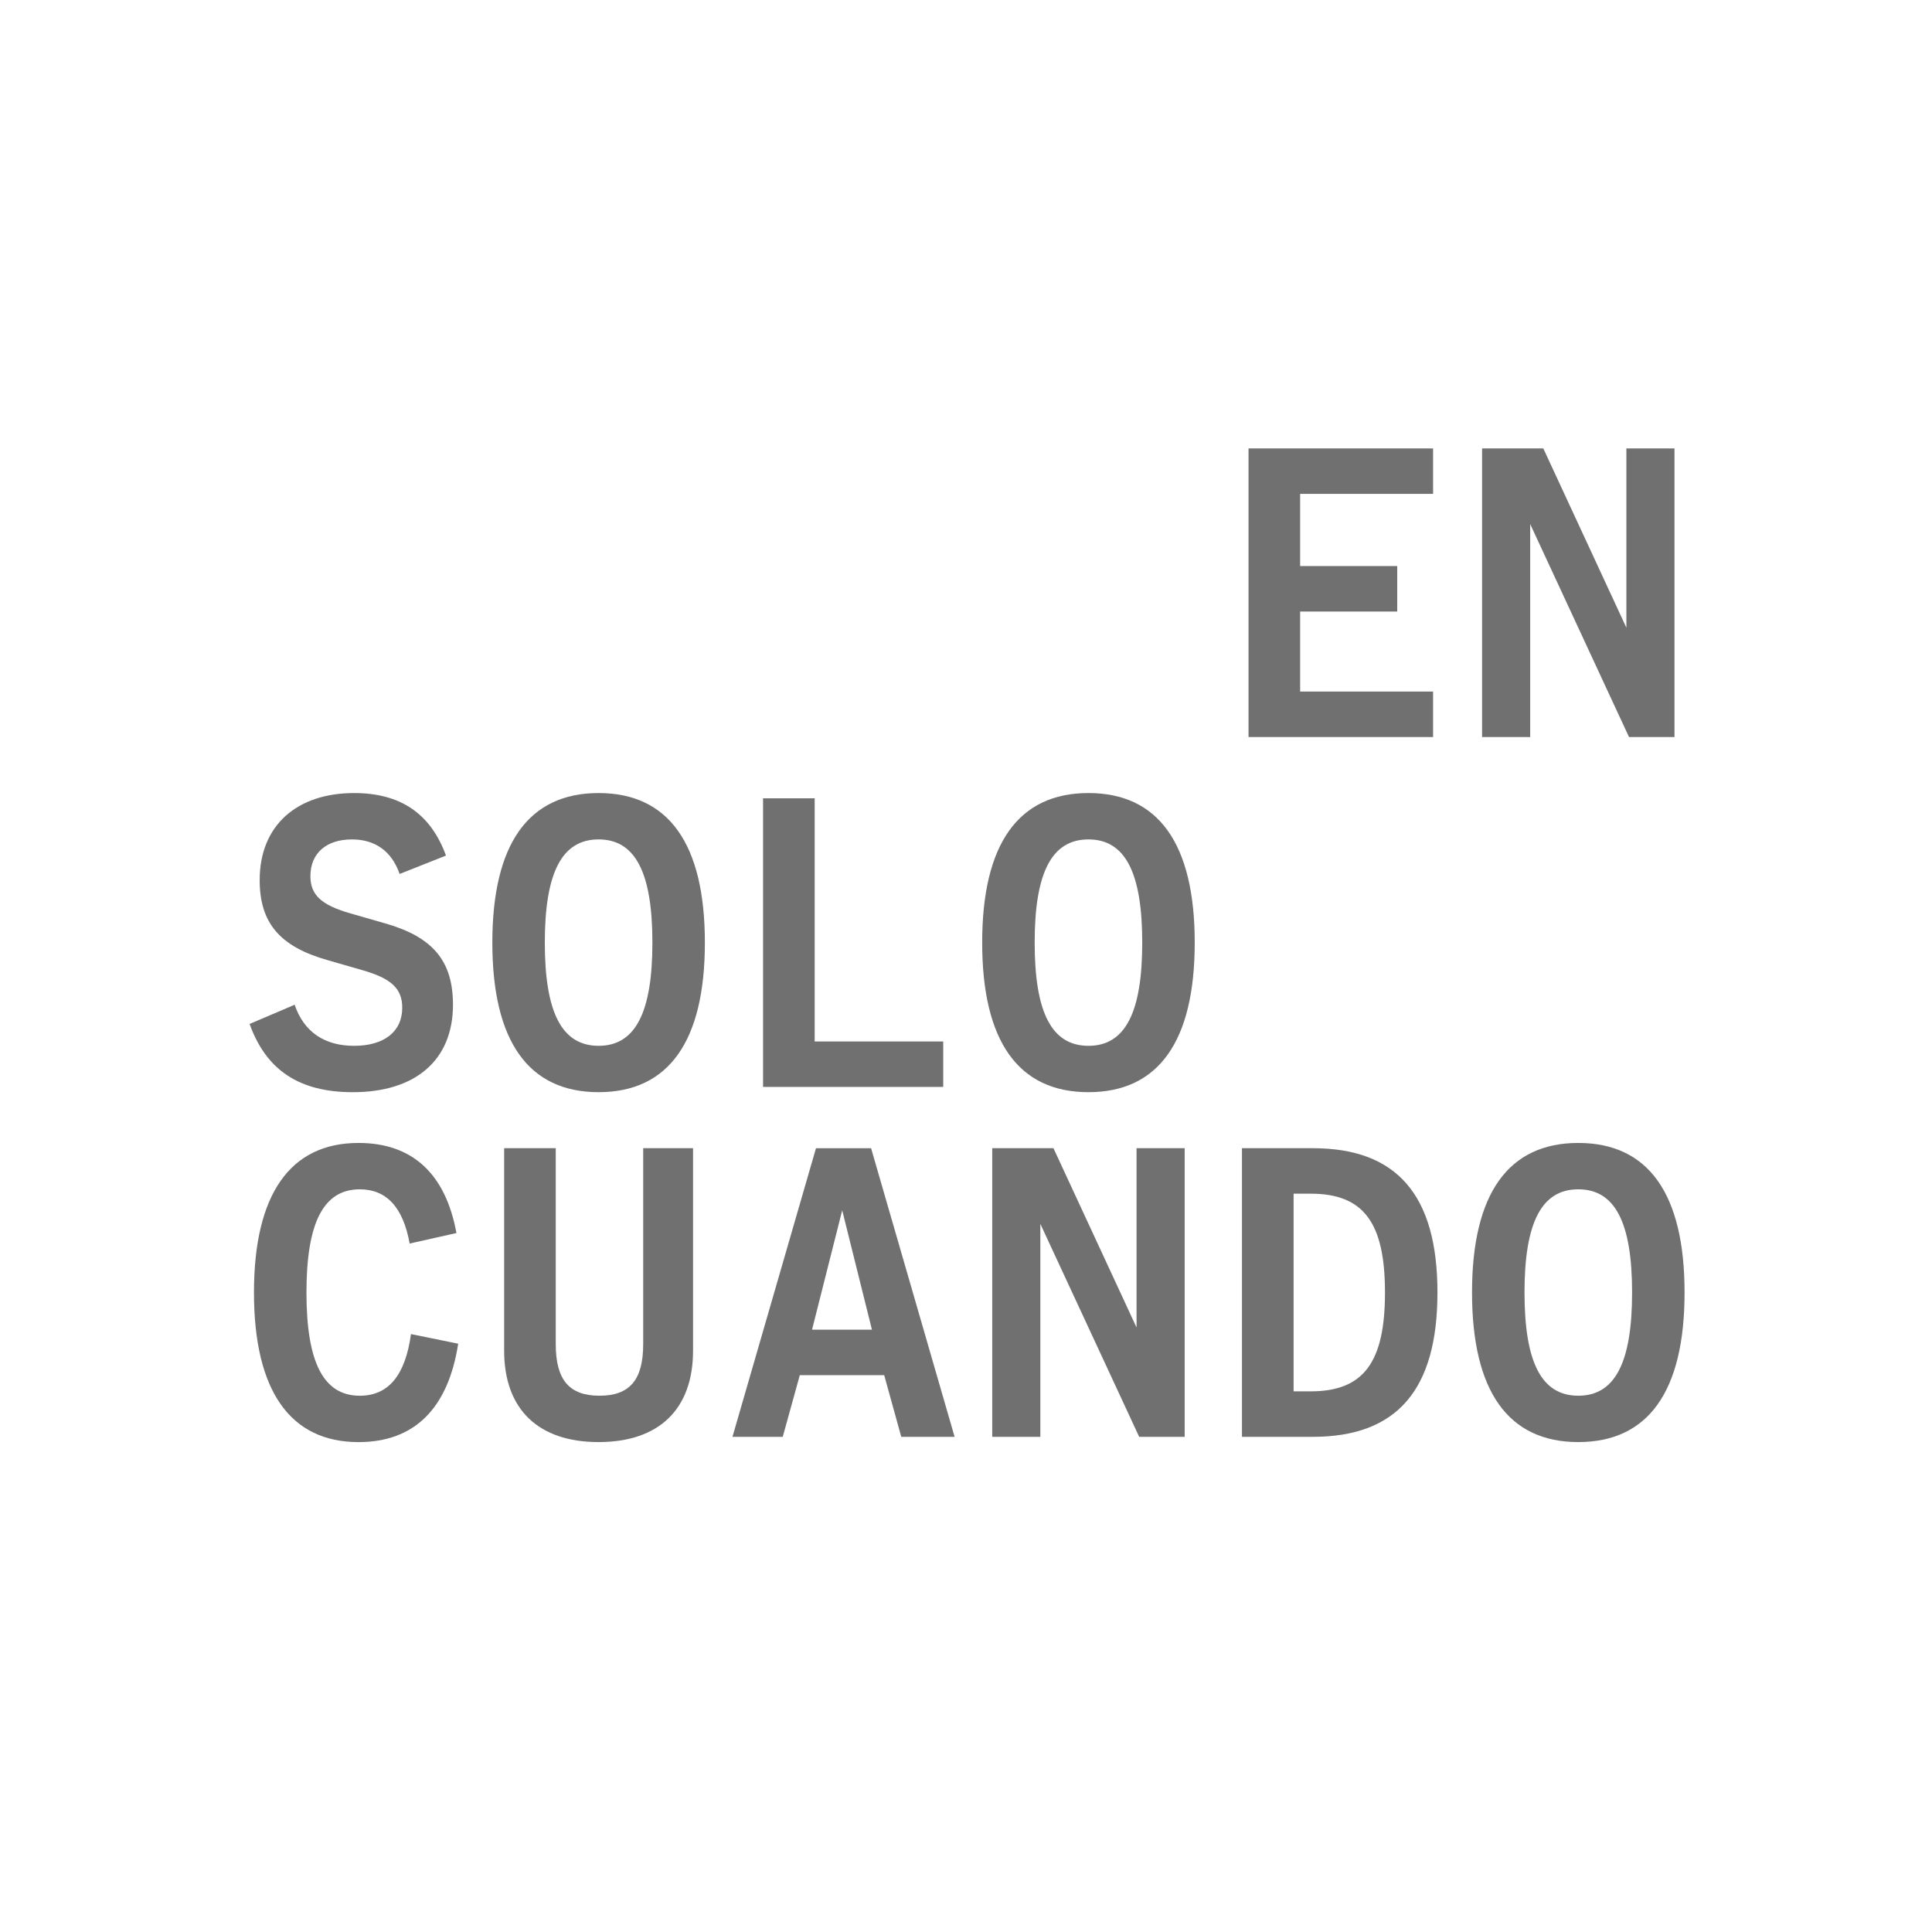<?xml version="1.0" encoding="utf-8"?>
<!-- Generator: Adobe Illustrator 24.1.1, SVG Export Plug-In . SVG Version: 6.00 Build 0)  -->
<svg version="1.2" baseProfile="tiny" xmlns="http://www.w3.org/2000/svg" xmlns:xlink="http://www.w3.org/1999/xlink" x="0px"
	 y="0px" viewBox="0 0 163 163" xml:space="preserve">
<g id="Tamaño_1">
	<g id="FONDO">
		<rect fill="#FFFFFF" width="163" height="163"/>
	</g>
	<g id="Capa_4" display="none">
	</g>
	<g id="Capa_1" display="none">
	</g>
	<g id="Capa_1_copia">
	</g>
</g>
<g id="web_logo">
	<g id="FONDO_copia">
	</g>
	<g id="FONDO_copia_2">
	</g>
	<g id="Capa_1_copia_2">
	</g>
	<g id="Capa_14">
	</g>
</g>
<g id="web_logo_2">
	<g id="FONDO_copia_3_1_" display="none">
	</g>
	<g id="FONDO_copia_3">
	</g>
	<g id="Capa_1_copia_3">
	</g>
</g>
<g id="web_logo_3">
</g>
<g id="web_logo_4">
</g>
<g id="web_logo_5">
	<g>
		<path fill="#707070" d="M109.691,41.669v6.088h8.19v3.837h-8.19v6.752h11.216v3.837h-15.57V37.832h15.57v3.837H109.691z"/>
		<path fill="#707070" d="M141.275,37.832v24.351h-3.837l-8.338-17.968v17.968h-4.059V37.832h5.165l7.01,15.127V37.832H141.275z"/>
		<path fill="#707070" d="M21.059,86.39l3.8-1.623c0.774,2.287,2.509,3.468,5.018,3.468s4.059-1.181,4.059-3.21
			c0-1.623-0.922-2.472-3.357-3.173l-2.951-0.849c-4.022-1.144-5.719-3.136-5.719-6.752c0-4.611,3.136-7.342,7.969-7.342
			c3.911,0,6.457,1.733,7.748,5.275l-3.91,1.55c-0.665-1.918-2.066-2.914-4.022-2.914c-2.14,0-3.505,1.144-3.505,3.099
			c0,1.587,0.923,2.436,3.357,3.137l2.952,0.849c4.021,1.144,5.719,3.173,5.719,6.862c0,4.686-3.173,7.379-8.449,7.379
			C25.265,92.146,22.46,90.301,21.059,86.39z"/>
		<path fill="#707070" d="M41.538,79.527c0-8.339,3.062-12.618,8.965-12.618s8.966,4.279,8.966,12.618
			c0,8.338-3.063,12.618-8.966,12.618S41.538,87.865,41.538,79.527z M55.042,79.527c0-5.903-1.439-8.707-4.539-8.707
			c-3.099,0-4.538,2.804-4.538,8.707s1.439,8.707,4.538,8.707C53.603,88.234,55.042,85.431,55.042,79.527z"/>
		<path fill="#707070" d="M79.579,87.865v3.838H64.378V67.352h4.354v20.514H79.579z"/>
		<path fill="#707070" d="M82.865,79.527c0-8.339,3.063-12.618,8.966-12.618s8.966,4.279,8.966,12.618
			c0,8.338-3.063,12.618-8.966,12.618S82.865,87.865,82.865,79.527z M96.369,79.527c0-5.903-1.438-8.707-4.538-8.707
			s-4.538,2.804-4.538,8.707s1.438,8.707,4.538,8.707S96.369,85.431,96.369,79.527z"/>
		<path fill="#707070" d="M21.427,109.047c0-8.301,3.063-12.618,8.818-12.618c4.538,0,7.343,2.583,8.265,7.601l-3.948,0.886
			c-0.553-3.063-1.955-4.575-4.206-4.575c-3.062,0-4.501,2.804-4.501,8.707s1.439,8.708,4.501,8.708
			c2.398,0,3.838-1.697,4.317-5.202l3.984,0.812c-0.849,5.46-3.689,8.302-8.412,8.302C24.489,121.666,21.427,117.349,21.427,109.047
			z"/>
		<path fill="#707070" d="M42.534,113.954V96.872h4.354v16.529c0,3.025,1.144,4.354,3.689,4.354s3.689-1.328,3.689-4.354V96.872
			h4.206v17.082c0,4.944-2.878,7.712-7.97,7.712C45.412,121.666,42.534,118.898,42.534,113.954z"/>
		<path fill="#707070" d="M74.599,116.021h-7.121l-1.439,5.202h-4.242l7.047-24.351h4.648l7.047,24.351h-4.501L74.599,116.021z
			 M73.565,112.184l-2.509-10.072l-2.546,10.072H73.565z"/>
		<path fill="#707070" d="M99.948,96.872v24.351h-3.837l-8.339-17.968v17.968h-4.059V96.872h5.165l7.011,15.127V96.872H99.948z"/>
		<path fill="#707070" d="M121.276,109.047c0,8.229-3.432,12.176-10.516,12.176h-5.977V96.872h5.977
			C117.845,96.872,121.276,100.819,121.276,109.047z M116.849,109.047c0-5.903-1.808-8.338-6.272-8.338h-1.438v16.677h1.438
			C115.041,117.386,116.849,114.95,116.849,109.047z"/>
		<path fill="#707070" d="M124.193,109.047c0-8.338,3.062-12.618,8.965-12.618s8.966,4.28,8.966,12.618
			c0,8.339-3.063,12.619-8.966,12.619S124.193,117.386,124.193,109.047z M137.697,109.047c0-5.903-1.439-8.707-4.539-8.707
			c-3.099,0-4.538,2.804-4.538,8.707s1.439,8.708,4.538,8.708C136.258,117.755,137.697,114.95,137.697,109.047z"/>
	</g>
</g>
</svg>
